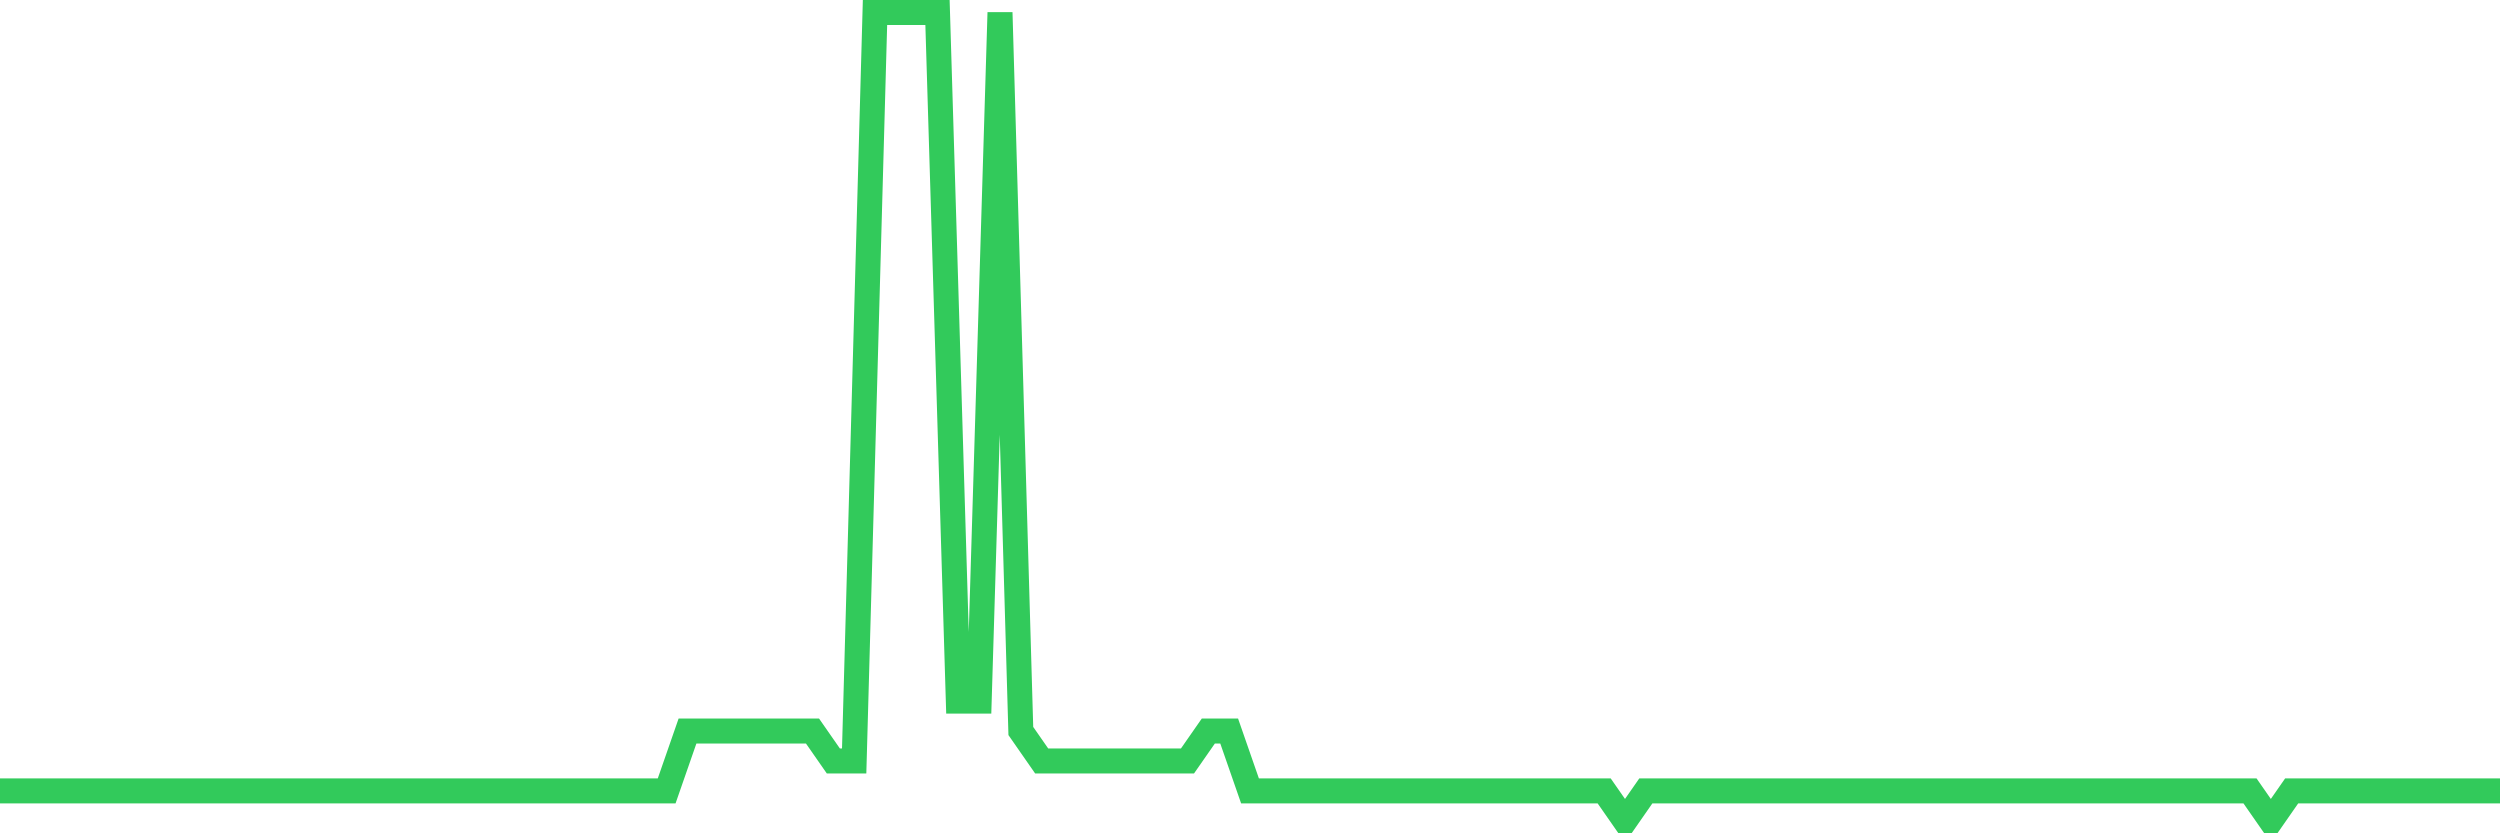 <svg
  xmlns="http://www.w3.org/2000/svg"
  xmlns:xlink="http://www.w3.org/1999/xlink"
  width="120"
  height="40"
  viewBox="0 0 120 40"
  preserveAspectRatio="none"
>
  <polyline
    points="0,37.963 1,37.963 2,37.963 3,37.963 4,37.963 5,37.963 6,37.963 7,37.963 8,37.963 9,37.963 10,37.963 11,37.963 12,37.963 13,37.963 14,37.963 15,37.963 16,37.963 17,37.963 18,37.963 19,37.963 20,37.963 21,37.963 22,37.963 23,37.963 24,37.963 25,37.963 26,37.963 27,37.963 28,37.963 29,37.963 30,37.963 31,37.963 32,37.963 33,35.089 34,35.089 35,35.089 36,35.089 37,35.089 38,35.089 39,35.089 40,36.526 41,36.526 42,0.6 43,0.6 44,0.6 45,0.6 46,33.652 47,33.652 48,0.6 49,35.089 50,36.526 51,36.526 52,36.526 53,36.526 54,36.526 55,36.526 56,36.526 57,36.526 58,35.089 59,35.089 60,37.963 61,37.963 62,37.963 63,37.963 64,37.963 65,37.963 66,37.963 67,37.963 68,37.963 69,37.963 70,37.963 71,37.963 72,37.963 73,37.963 74,37.963 75,37.963 76,37.963 77,37.963 78,39.4 79,37.963 80,37.963 81,37.963 82,37.963 83,37.963 84,37.963 85,37.963 86,37.963 87,37.963 88,37.963 89,37.963 90,37.963 91,37.963 92,37.963 93,37.963 94,37.963 95,37.963 96,37.963 97,37.963 98,37.963 99,37.963 100,37.963 101,37.963 102,37.963 103,37.963 104,37.963 105,37.963 106,37.963 107,37.963 108,37.963 109,39.4 110,37.963 111,37.963 112,37.963 113,37.963 114,37.963 115,37.963 116,37.963 117,37.963 118,37.963 119,37.963 120,37.963"
    fill="none"
    stroke="#32ca5b"
    stroke-width="1.2"
  >
  </polyline>
</svg>